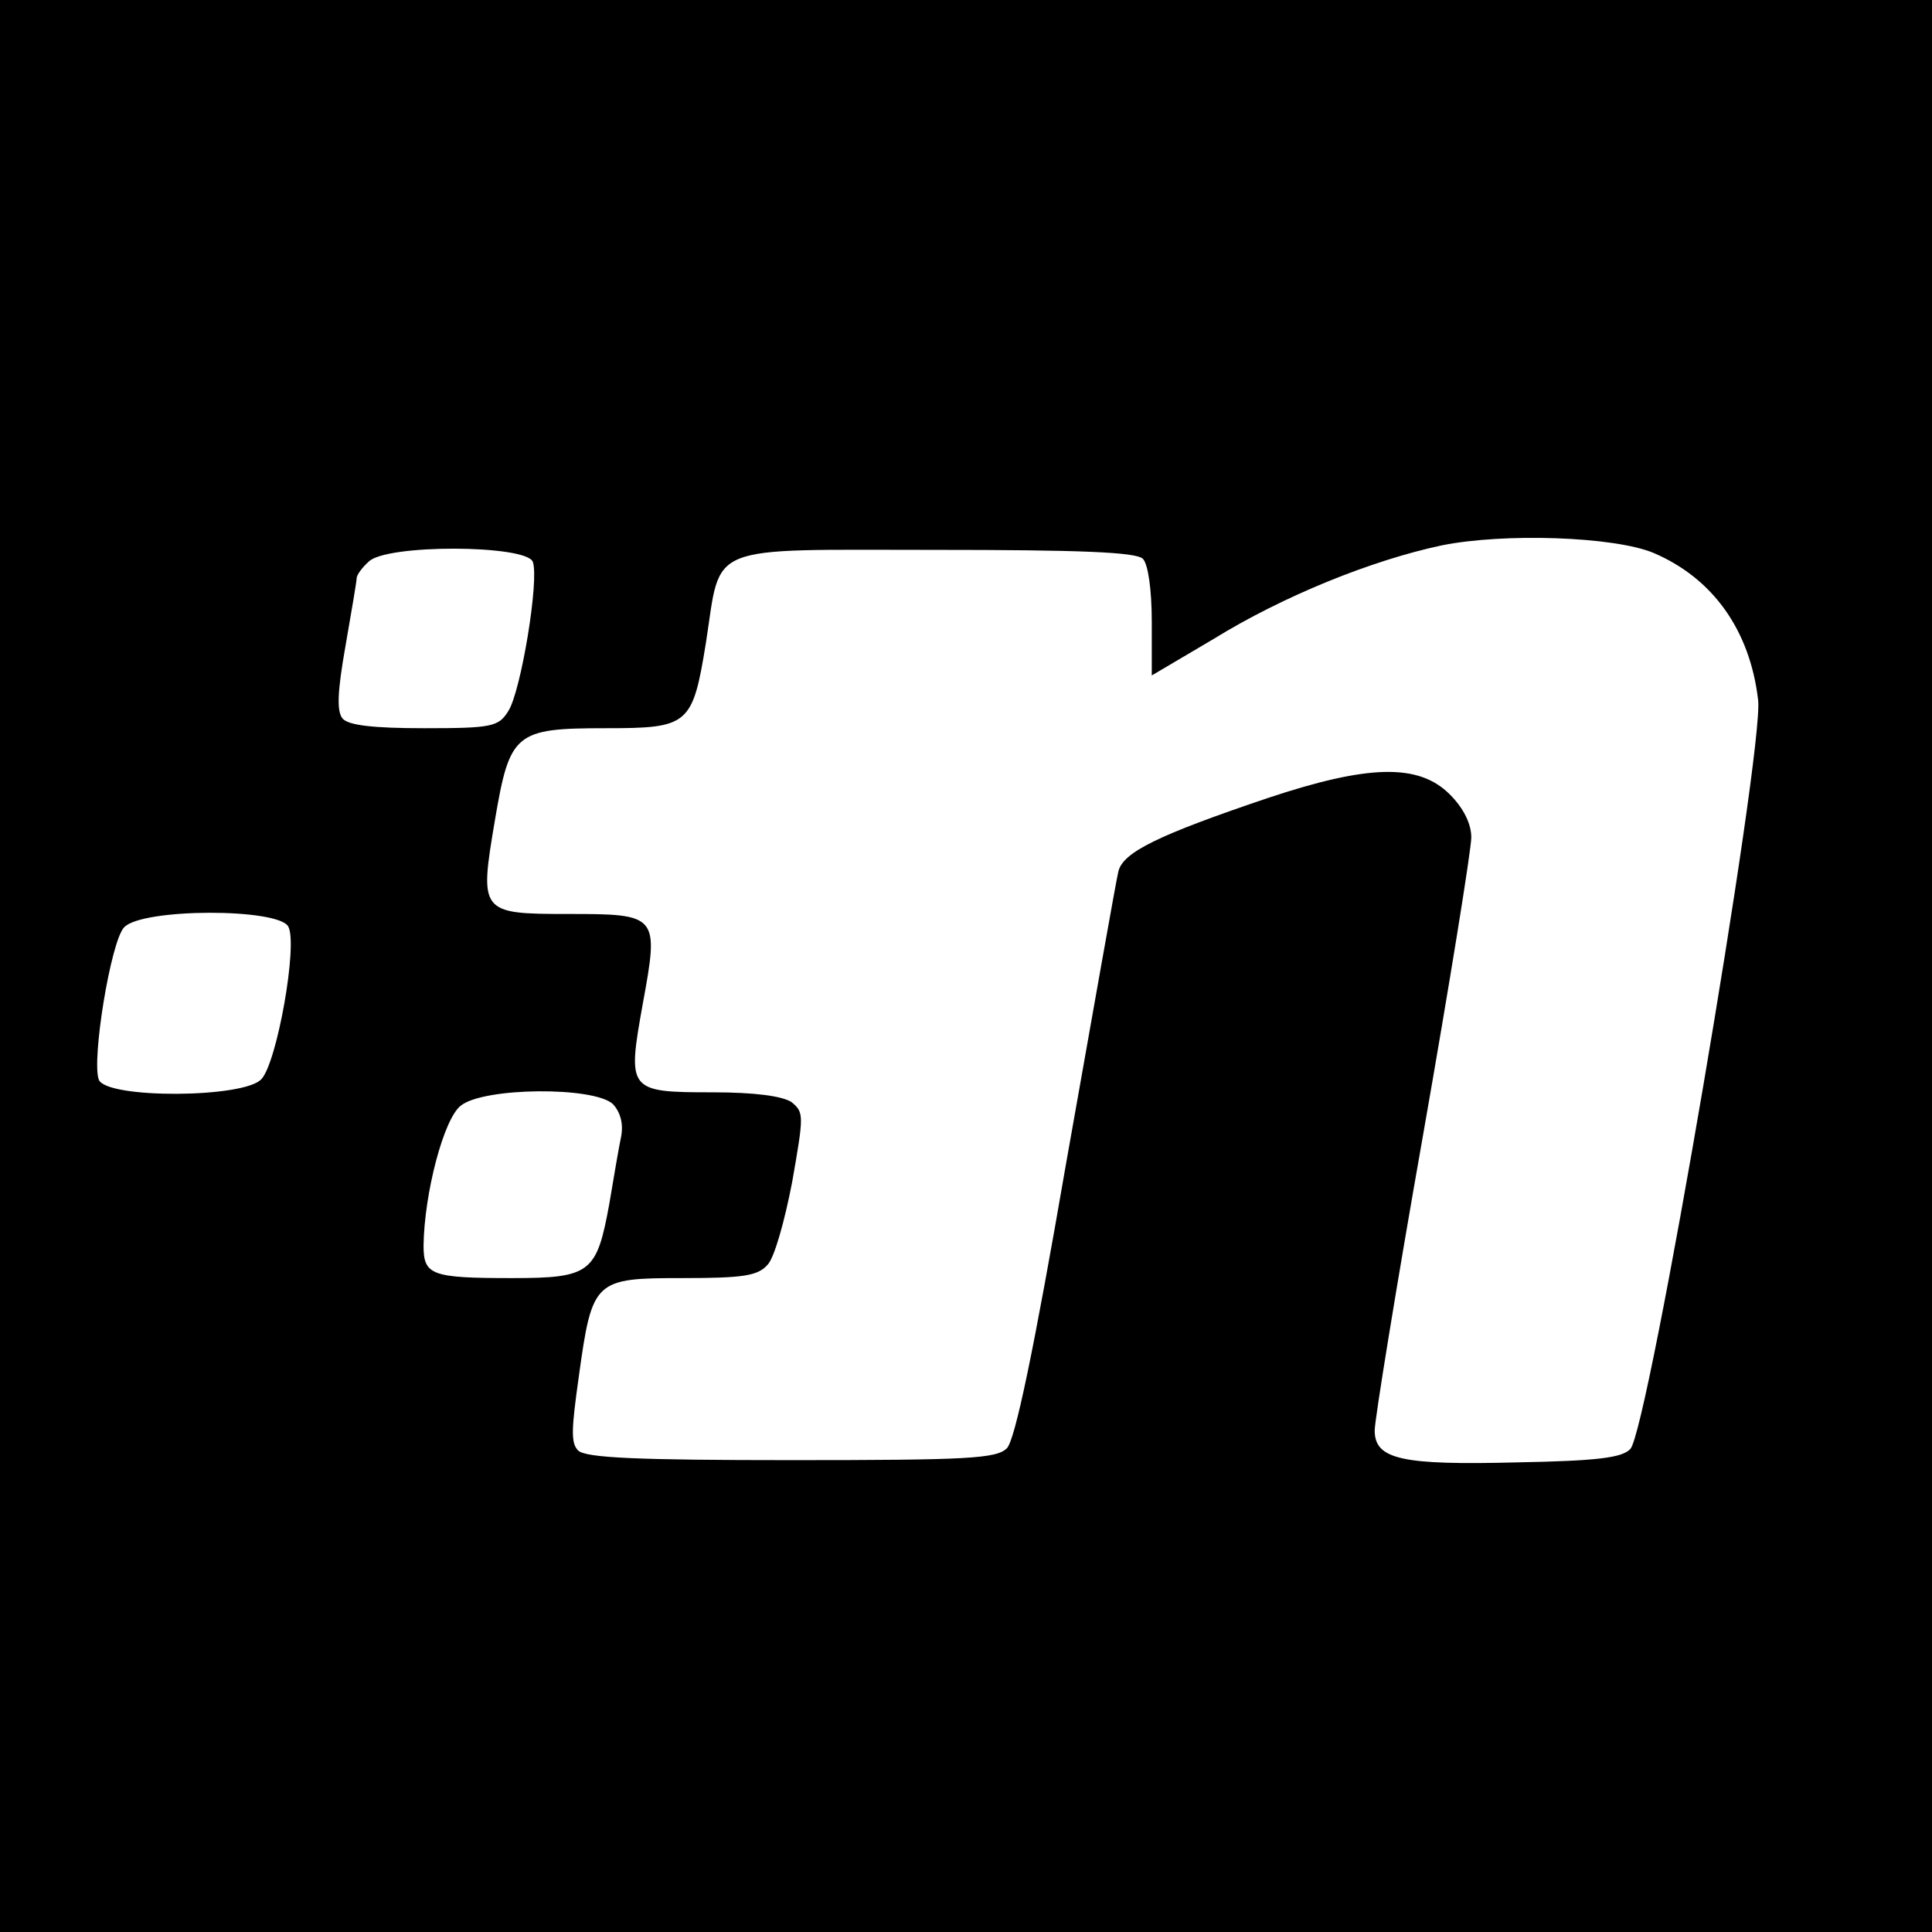 <?xml version="1.0" standalone="no"?>
<!DOCTYPE svg PUBLIC "-//W3C//DTD SVG 20010904//EN"
 "http://www.w3.org/TR/2001/REC-SVG-20010904/DTD/svg10.dtd">
<svg version="1.0" xmlns="http://www.w3.org/2000/svg"
 width="260pt" height="260pt" viewBox="0 0 260 260"
 preserveAspectRatio="xMidYMid meet">
<g transform="translate(0,260) scale(0.1,-0.1)"
fill="#000000" stroke="none">
<path d="M0 1300 l0 -1300 1300 0 1300 0 0 1300 0 1300 -1300 0 -1300 0 0
-1300z m2225 556 c80 -34 130 -104 141 -198 8 -68 -148 -984 -172 -1008 -11
-12 -46 -16 -152 -18 -156 -4 -192 4 -192 43 0 14 29 193 65 397 36 205 65
385 65 401 0 18 -10 39 -29 58 -42 42 -110 40 -245 -5 -148 -50 -195 -73 -201
-99 -3 -12 -34 -188 -70 -391 -44 -255 -69 -374 -80 -385 -14 -14 -53 -16
-290 -16 -206 0 -277 3 -287 13 -10 10 -9 29 1 100 18 130 21 132 140 132 81
0 101 3 114 18 9 9 23 59 33 111 16 91 16 94 -1 108 -13 8 -49 13 -106 13
-114 0 -115 2 -94 119 22 120 21 121 -101 121 -118 0 -119 2 -98 126 20 118
27 124 149 124 112 0 117 4 135 115 21 135 -4 125 308 125 195 0 271 -3 280
-12 7 -7 12 -41 12 -85 l0 -72 83 49 c94 58 213 106 307 126 84 17 232 12 285
-10z m-1508 -12 c9 -24 -16 -175 -33 -201 -13 -21 -22 -23 -113 -23 -70 0
-102 4 -110 13 -8 10 -7 36 4 98 8 46 15 87 15 91 0 4 7 14 16 22 23 24 212
23 221 0z m-329 -491 c13 -24 -15 -182 -36 -205 -22 -26 -209 -27 -219 -1 -10
26 16 186 34 205 24 26 208 26 221 1z m437 -239 c10 -11 14 -26 11 -43 -3 -14
-10 -55 -16 -91 -17 -93 -25 -100 -131 -100 -109 0 -119 4 -119 44 1 70 27
170 50 188 31 25 180 26 205 2z"/>
</g>
</svg>
